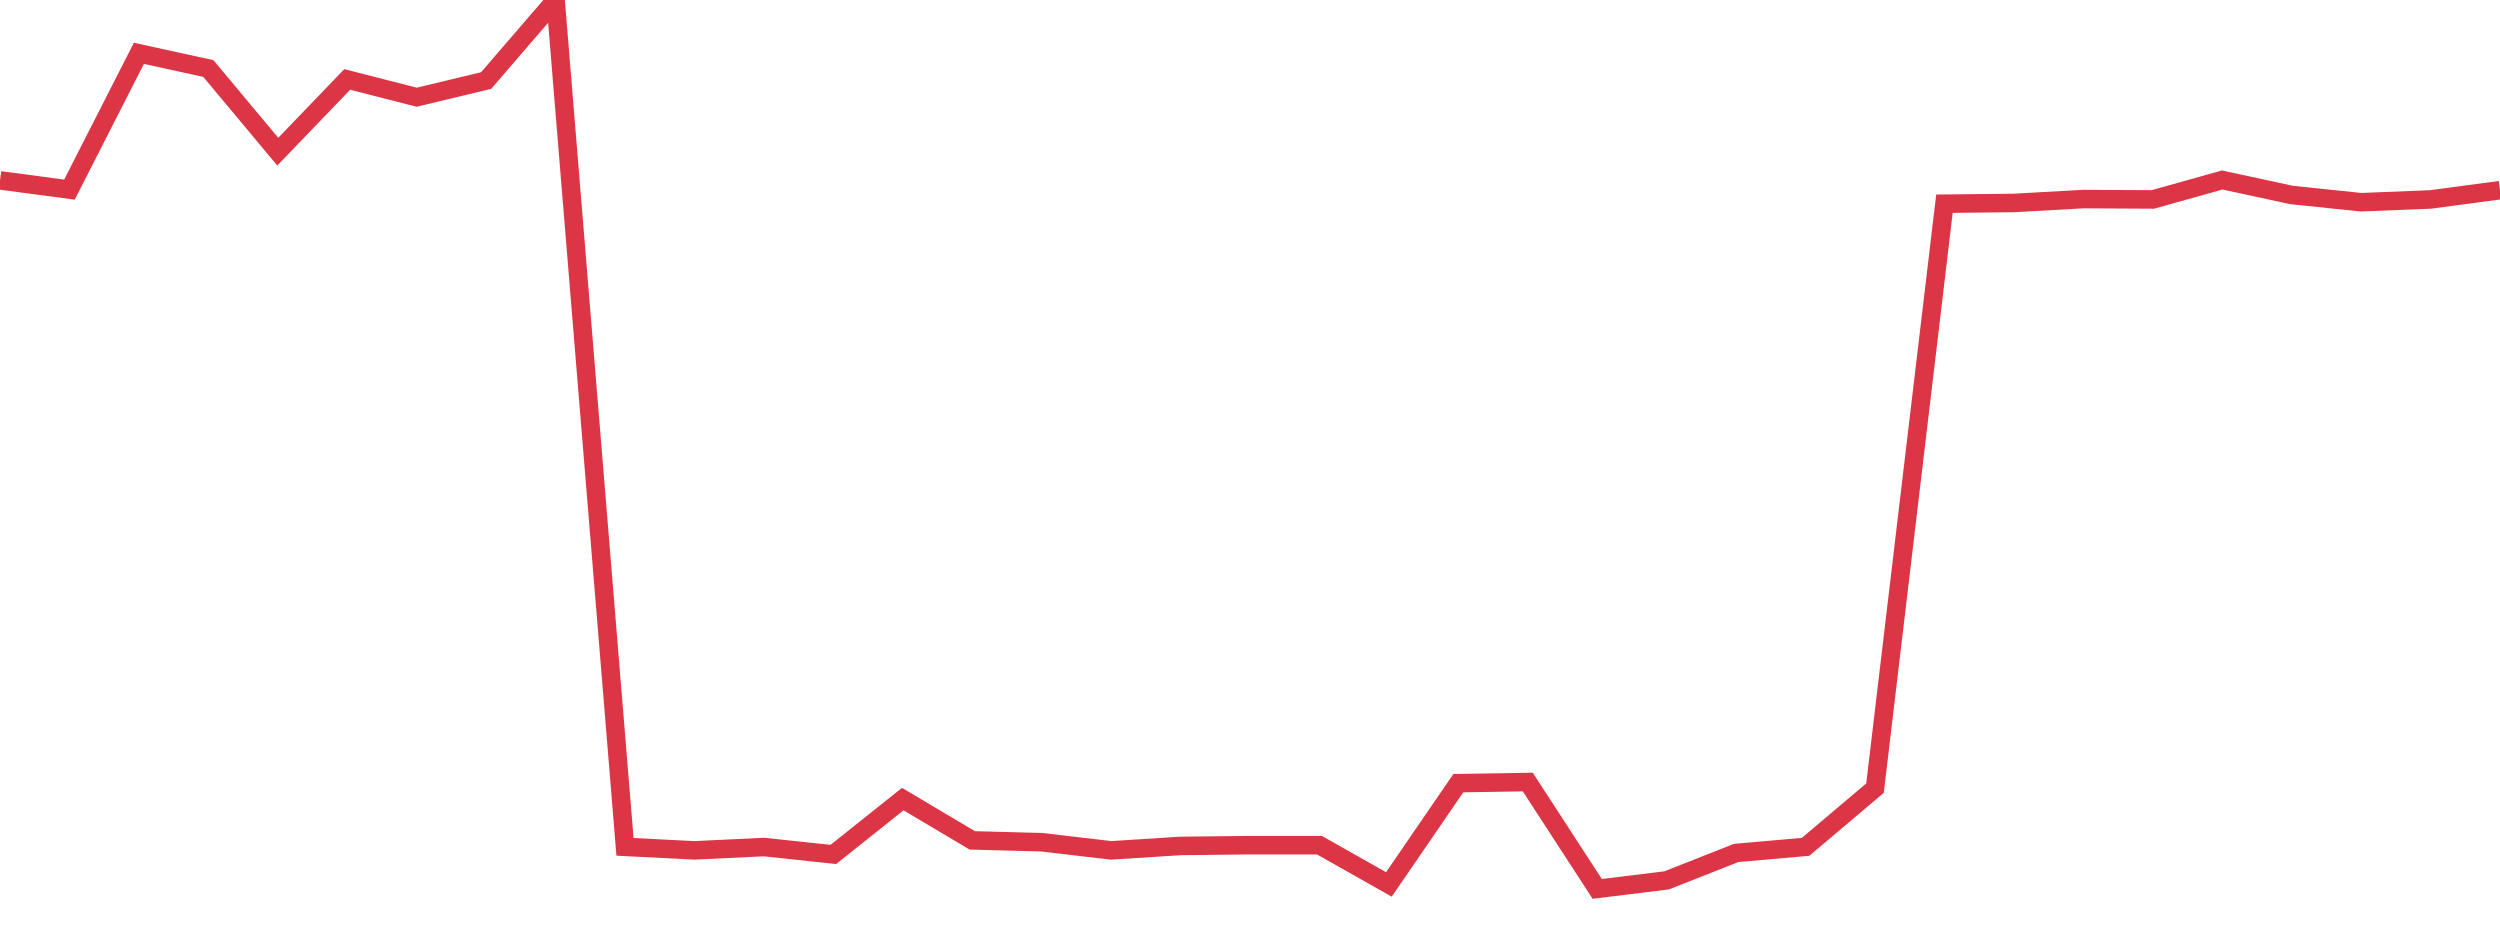<?xml version="1.0" standalone="no"?>
<!DOCTYPE svg PUBLIC "-//W3C//DTD SVG 1.1//EN" "http://www.w3.org/Graphics/SVG/1.1/DTD/svg11.dtd">
<svg width="135" height="50" viewBox="0 0 135 50" preserveAspectRatio="none" class="sparkline" xmlns="http://www.w3.org/2000/svg"
xmlns:xlink="http://www.w3.org/1999/xlink"><path  class="sparkline--line" d="M 0 9.74 L 0 9.74 L 3.75 10.24 L 7.5 2.88 L 11.25 3.7 L 15 8.19 L 18.75 4.29 L 22.5 5.25 L 26.25 4.35 L 30 0 L 33.75 45.73 L 37.5 45.92 L 41.25 45.74 L 45 46.14 L 48.75 43.15 L 52.5 45.38 L 56.25 45.48 L 60 45.92 L 63.75 45.68 L 67.5 45.64 L 71.25 45.64 L 75 47.76 L 78.75 42.29 L 82.5 42.23 L 86.25 48 L 90 47.54 L 93.75 46.06 L 97.5 45.73 L 101.25 42.56 L 105 11 L 108.75 10.96 L 112.5 10.75 L 116.25 10.77 L 120 9.72 L 123.75 10.53 L 127.5 10.92 L 131.25 10.77 L 135 10.27" fill="none" stroke-width="1" stroke="#dc3545"></path></svg>
